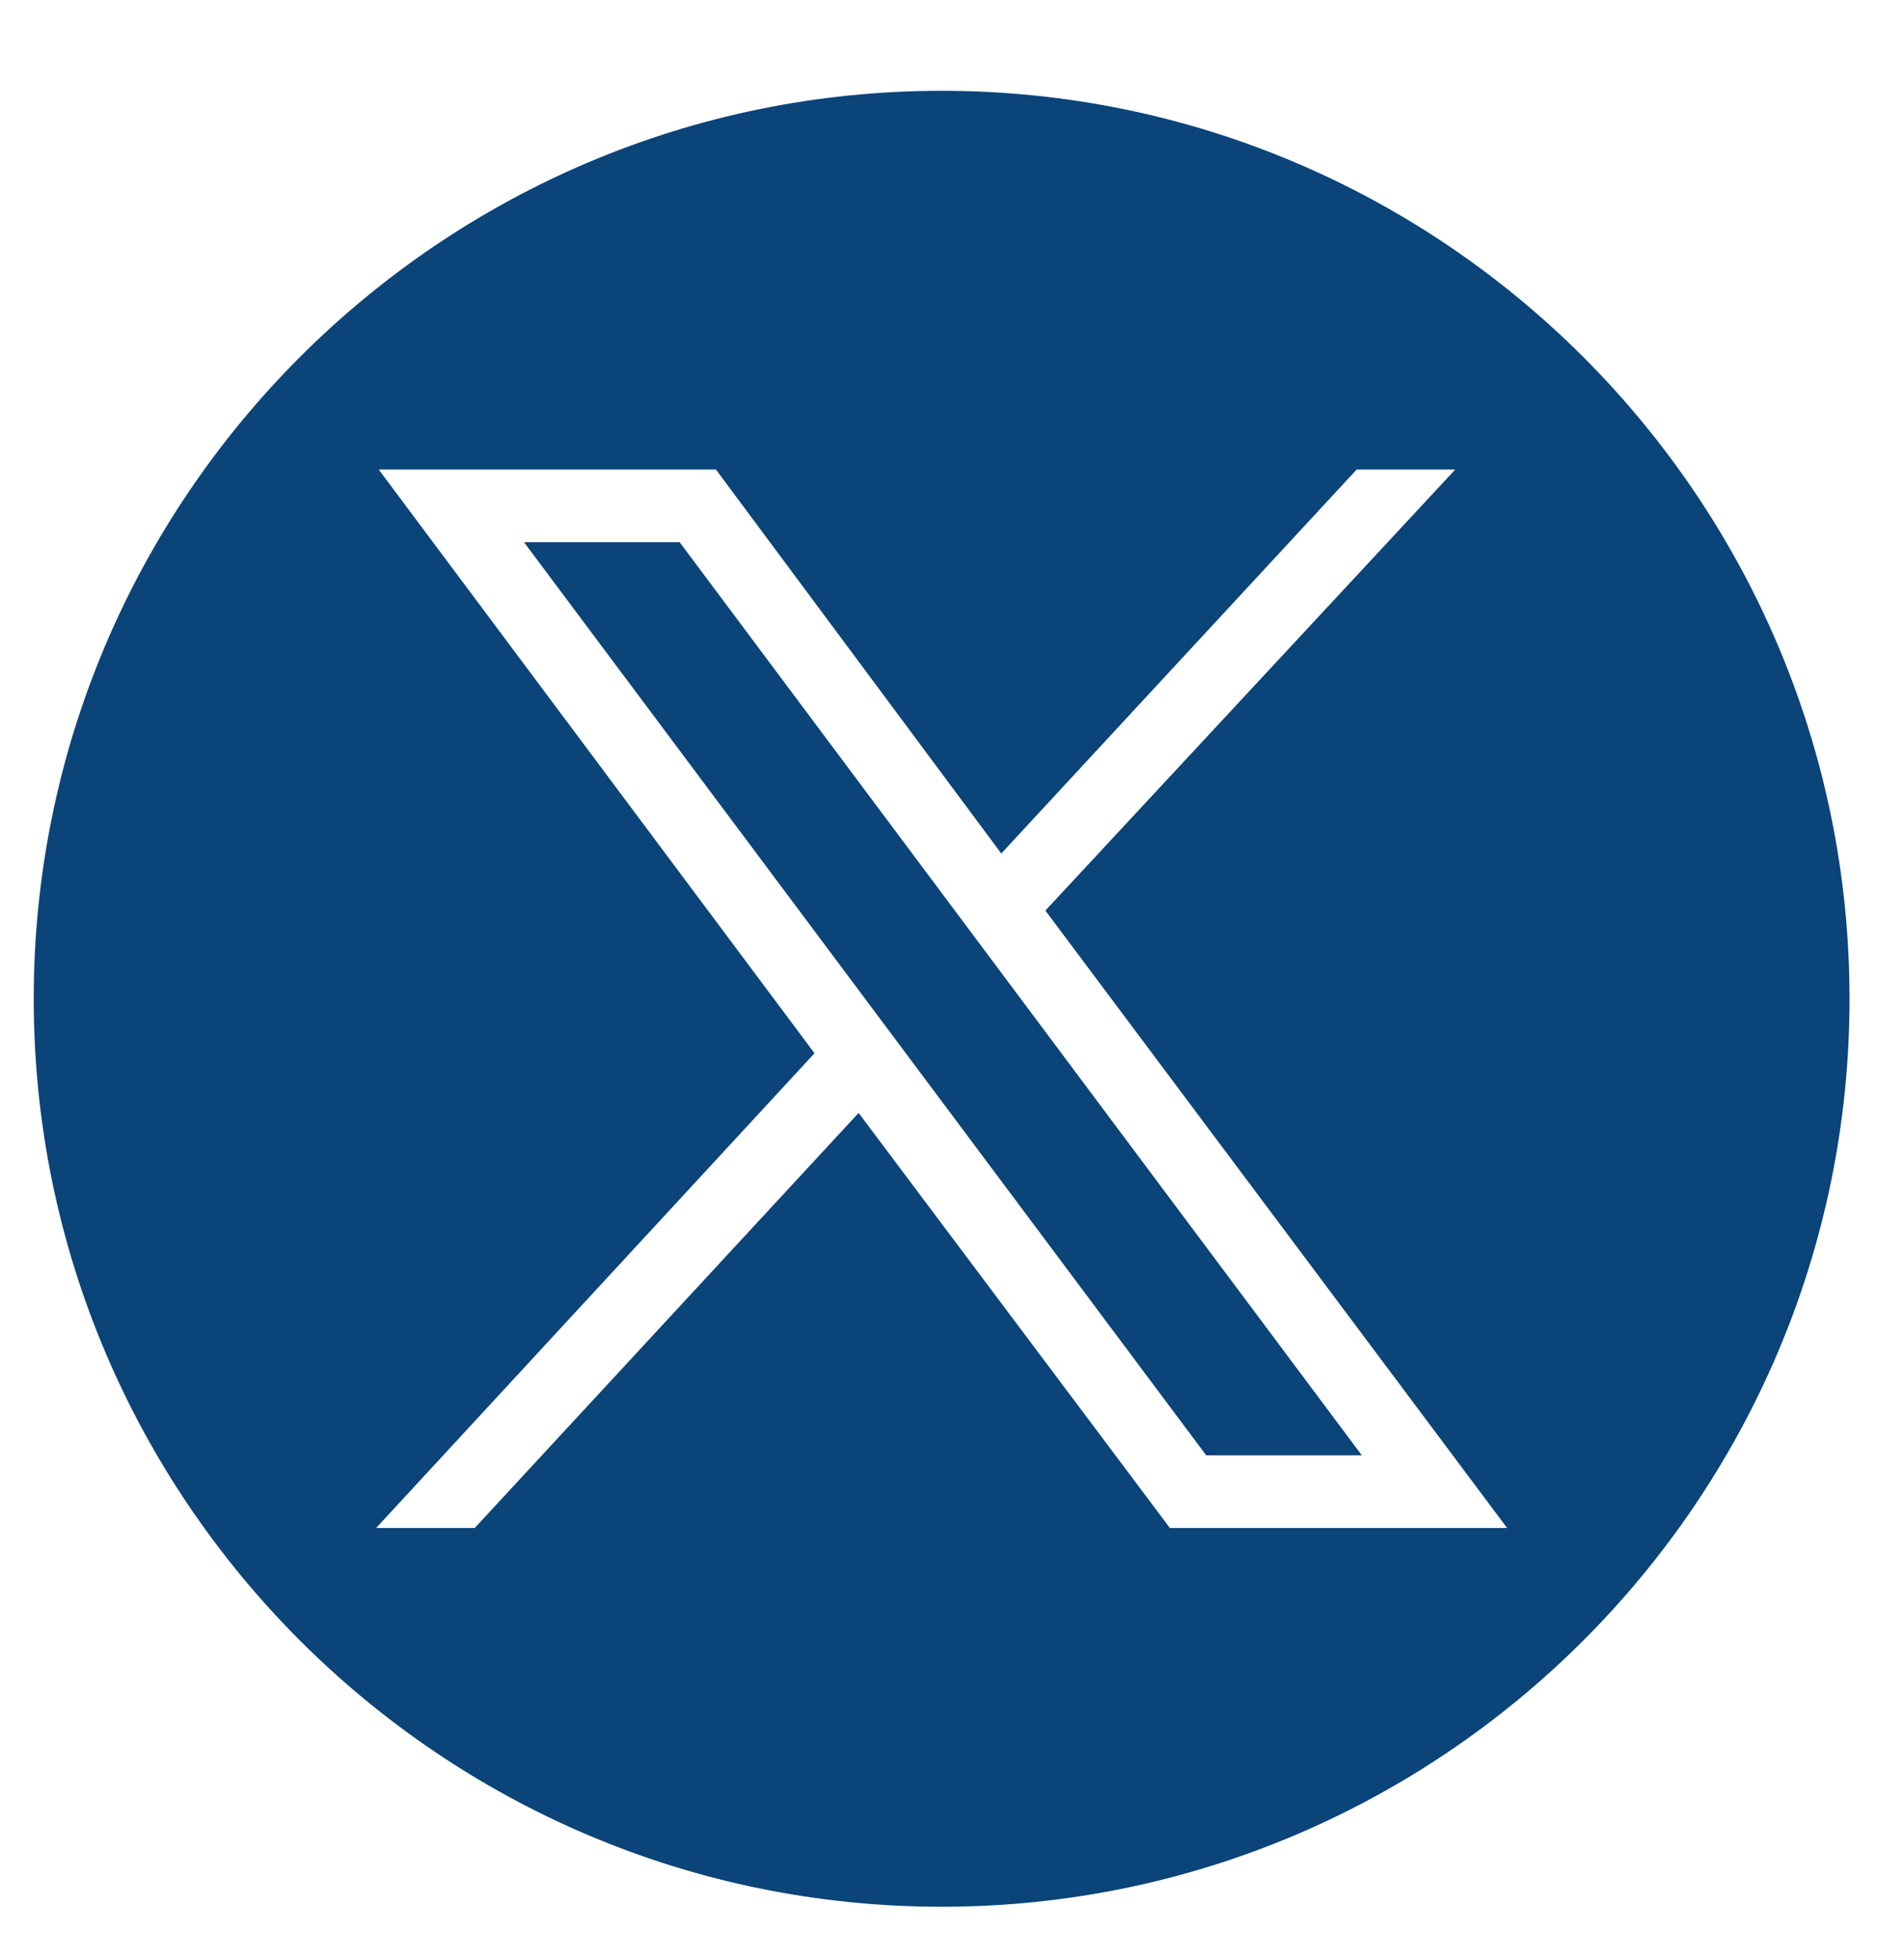 <?xml version="1.0" encoding="UTF-8"?>
<svg xmlns="http://www.w3.org/2000/svg" xmlns:xlink="http://www.w3.org/1999/xlink" version="1.1" id="Ebene_1" x="0px" y="0px" viewBox="0 0 73.4 75.5" style="enable-background:new 0 0 73.4 75.5;" xml:space="preserve">
<style type="text/css">
	.st0{fill:#0A4479;}
</style>
<g>
	<polygon class="st0" points="20.2,20.9 46.5,56.1 52.5,56.1 26.2,20.9  "></polygon>
	<path class="st0" d="M36.3,3.5c-19.3,0-35,15.7-35,35s15.7,35,35,35s35-15.7,35-35S55.6,3.5,36.3,3.5z M45.1,58.9l-12-16l-14.8,16   h-3.8l16.9-18.3L14.6,18.1h13l11,14.8l13.7-14.8h3.8l-15.8,17l17.8,23.8H45.1z"></path>
</g>
</svg>
